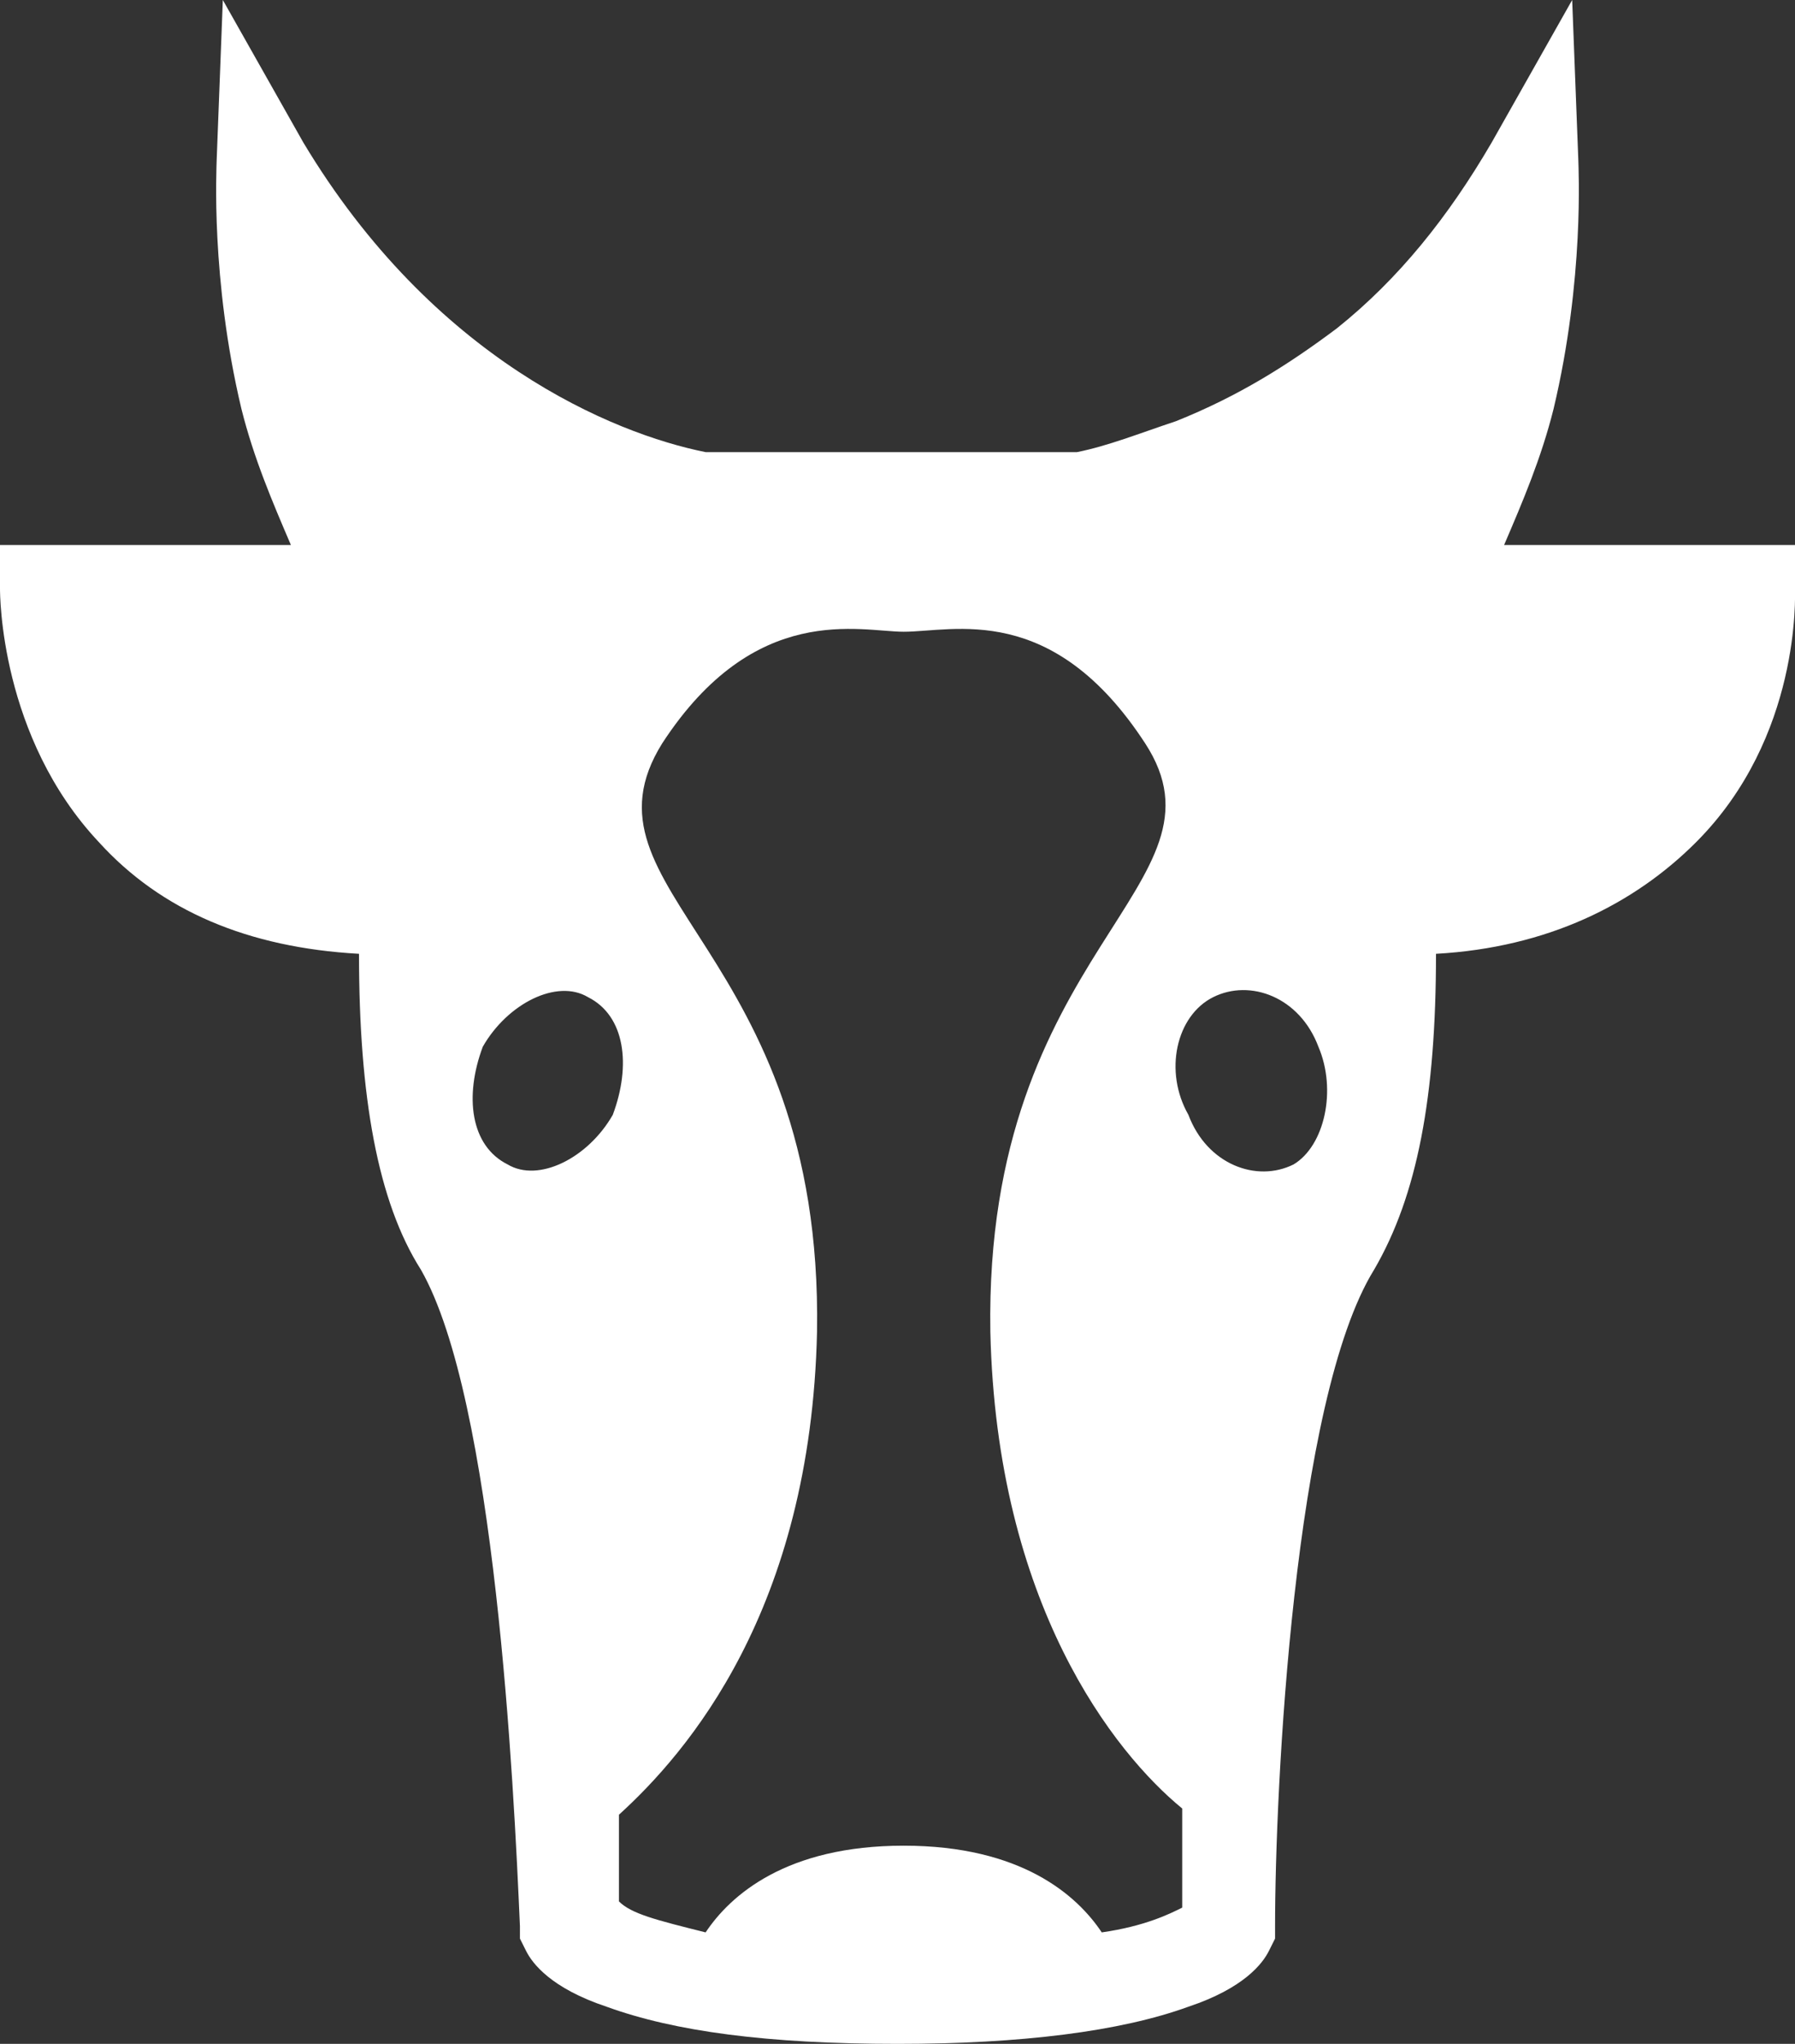 <?xml version="1.0" encoding="utf-8"?>
<!-- Generator: Adobe Illustrator 21.1.0, SVG Export Plug-In . SVG Version: 6.00 Build 0)  -->
<svg version="1.1" id="Laag_1" xmlns="http://www.w3.org/2000/svg" xmlns:xlink="http://www.w3.org/1999/xlink" x="0px" y="0px"
	 viewBox="0 0 29 33" style="enable-background:new 0 0 29 33;" xml:space="preserve">
<rect x="0" y="0" width="29" height="33" fill="#333333" stroke="none"/>
<style type="text/css">
	.st0{fill:#FFFFFF;}
</style>
<g>
	<g>
		<path class="st0" d="M29,8.8h-4.7c0.3-0.7,0.6-1.4,0.8-2.2c0.5-2.1,0.4-3.9,0.4-4L25.4,0l-1.3,2.3c-0.7,1.2-1.5,2.2-2.5,3
			C20.8,5.9,20,6.4,19,6.8c-0.6,0.2-1.1,0.4-1.6,0.5h-6C9.9,7,7,5.8,4.9,2.3L3.6,0L3.5,2.6c0,0.1-0.1,1.9,0.4,4
			c0.2,0.8,0.5,1.5,0.8,2.2H0l0,0.7c0,0.1,0,2.4,1.6,4.1c1,1.1,2.4,1.7,4.2,1.8c0,2.3,0.3,4,1,5.1c1.2,2.1,1.5,8.3,1.6,10.6v0.2
			l0.1,0.2c0.1,0.2,0.4,0.6,1.3,0.9c1.1,0.4,2.6,0.6,4.7,0.6c2,0,3.6-0.2,4.7-0.6c0.9-0.3,1.2-0.7,1.3-0.9l0.1-0.2l0-0.2
			c0-2.2,0.3-8.5,1.6-10.6c0.7-1.2,1-2.8,1-5.1c1.8-0.1,3.2-0.8,4.2-1.8c1.7-1.7,1.6-4,1.6-4.1L29,8.8z M8.2,18.8
			c-0.6-0.3-0.7-1.1-0.4-1.9c0.4-0.7,1.2-1.1,1.7-0.8c0.6,0.3,0.7,1.1,0.4,1.9C9.5,18.7,8.7,19.1,8.2,18.8L8.2,18.8z M19.1,30.8
			c-0.2,0.1-0.6,0.3-1.3,0.4c-0.4-0.6-1.3-1.4-3.2-1.4v0c0,0,0,0,0,0c0,0,0,0,0,0v0c-1.9,0-2.8,0.8-3.2,1.4
			c-0.8-0.2-1.2-0.3-1.4-0.5c0-0.3,0-0.8,0-1.4c1.1-1,3.1-3.3,3.2-7.8c0.1-6.2-4-7.1-2.5-9.5c1.5-2.3,3.2-1.8,3.9-1.8
			c0.8,0,2.4-0.5,3.9,1.8c1.5,2.3-2.6,3.3-2.5,9.5c0.1,4.4,2,6.8,3.1,7.7C19.1,30,19.1,30.5,19.1,30.8L19.1,30.8z M20.9,18.8
			c-0.6,0.3-1.4,0-1.7-0.8c-0.4-0.7-0.2-1.6,0.4-1.9c0.6-0.3,1.4,0,1.7,0.8C21.6,17.6,21.4,18.5,20.9,18.8L20.9,18.8z M22.5,8.8"/>
	</g>
</g>
</svg>
